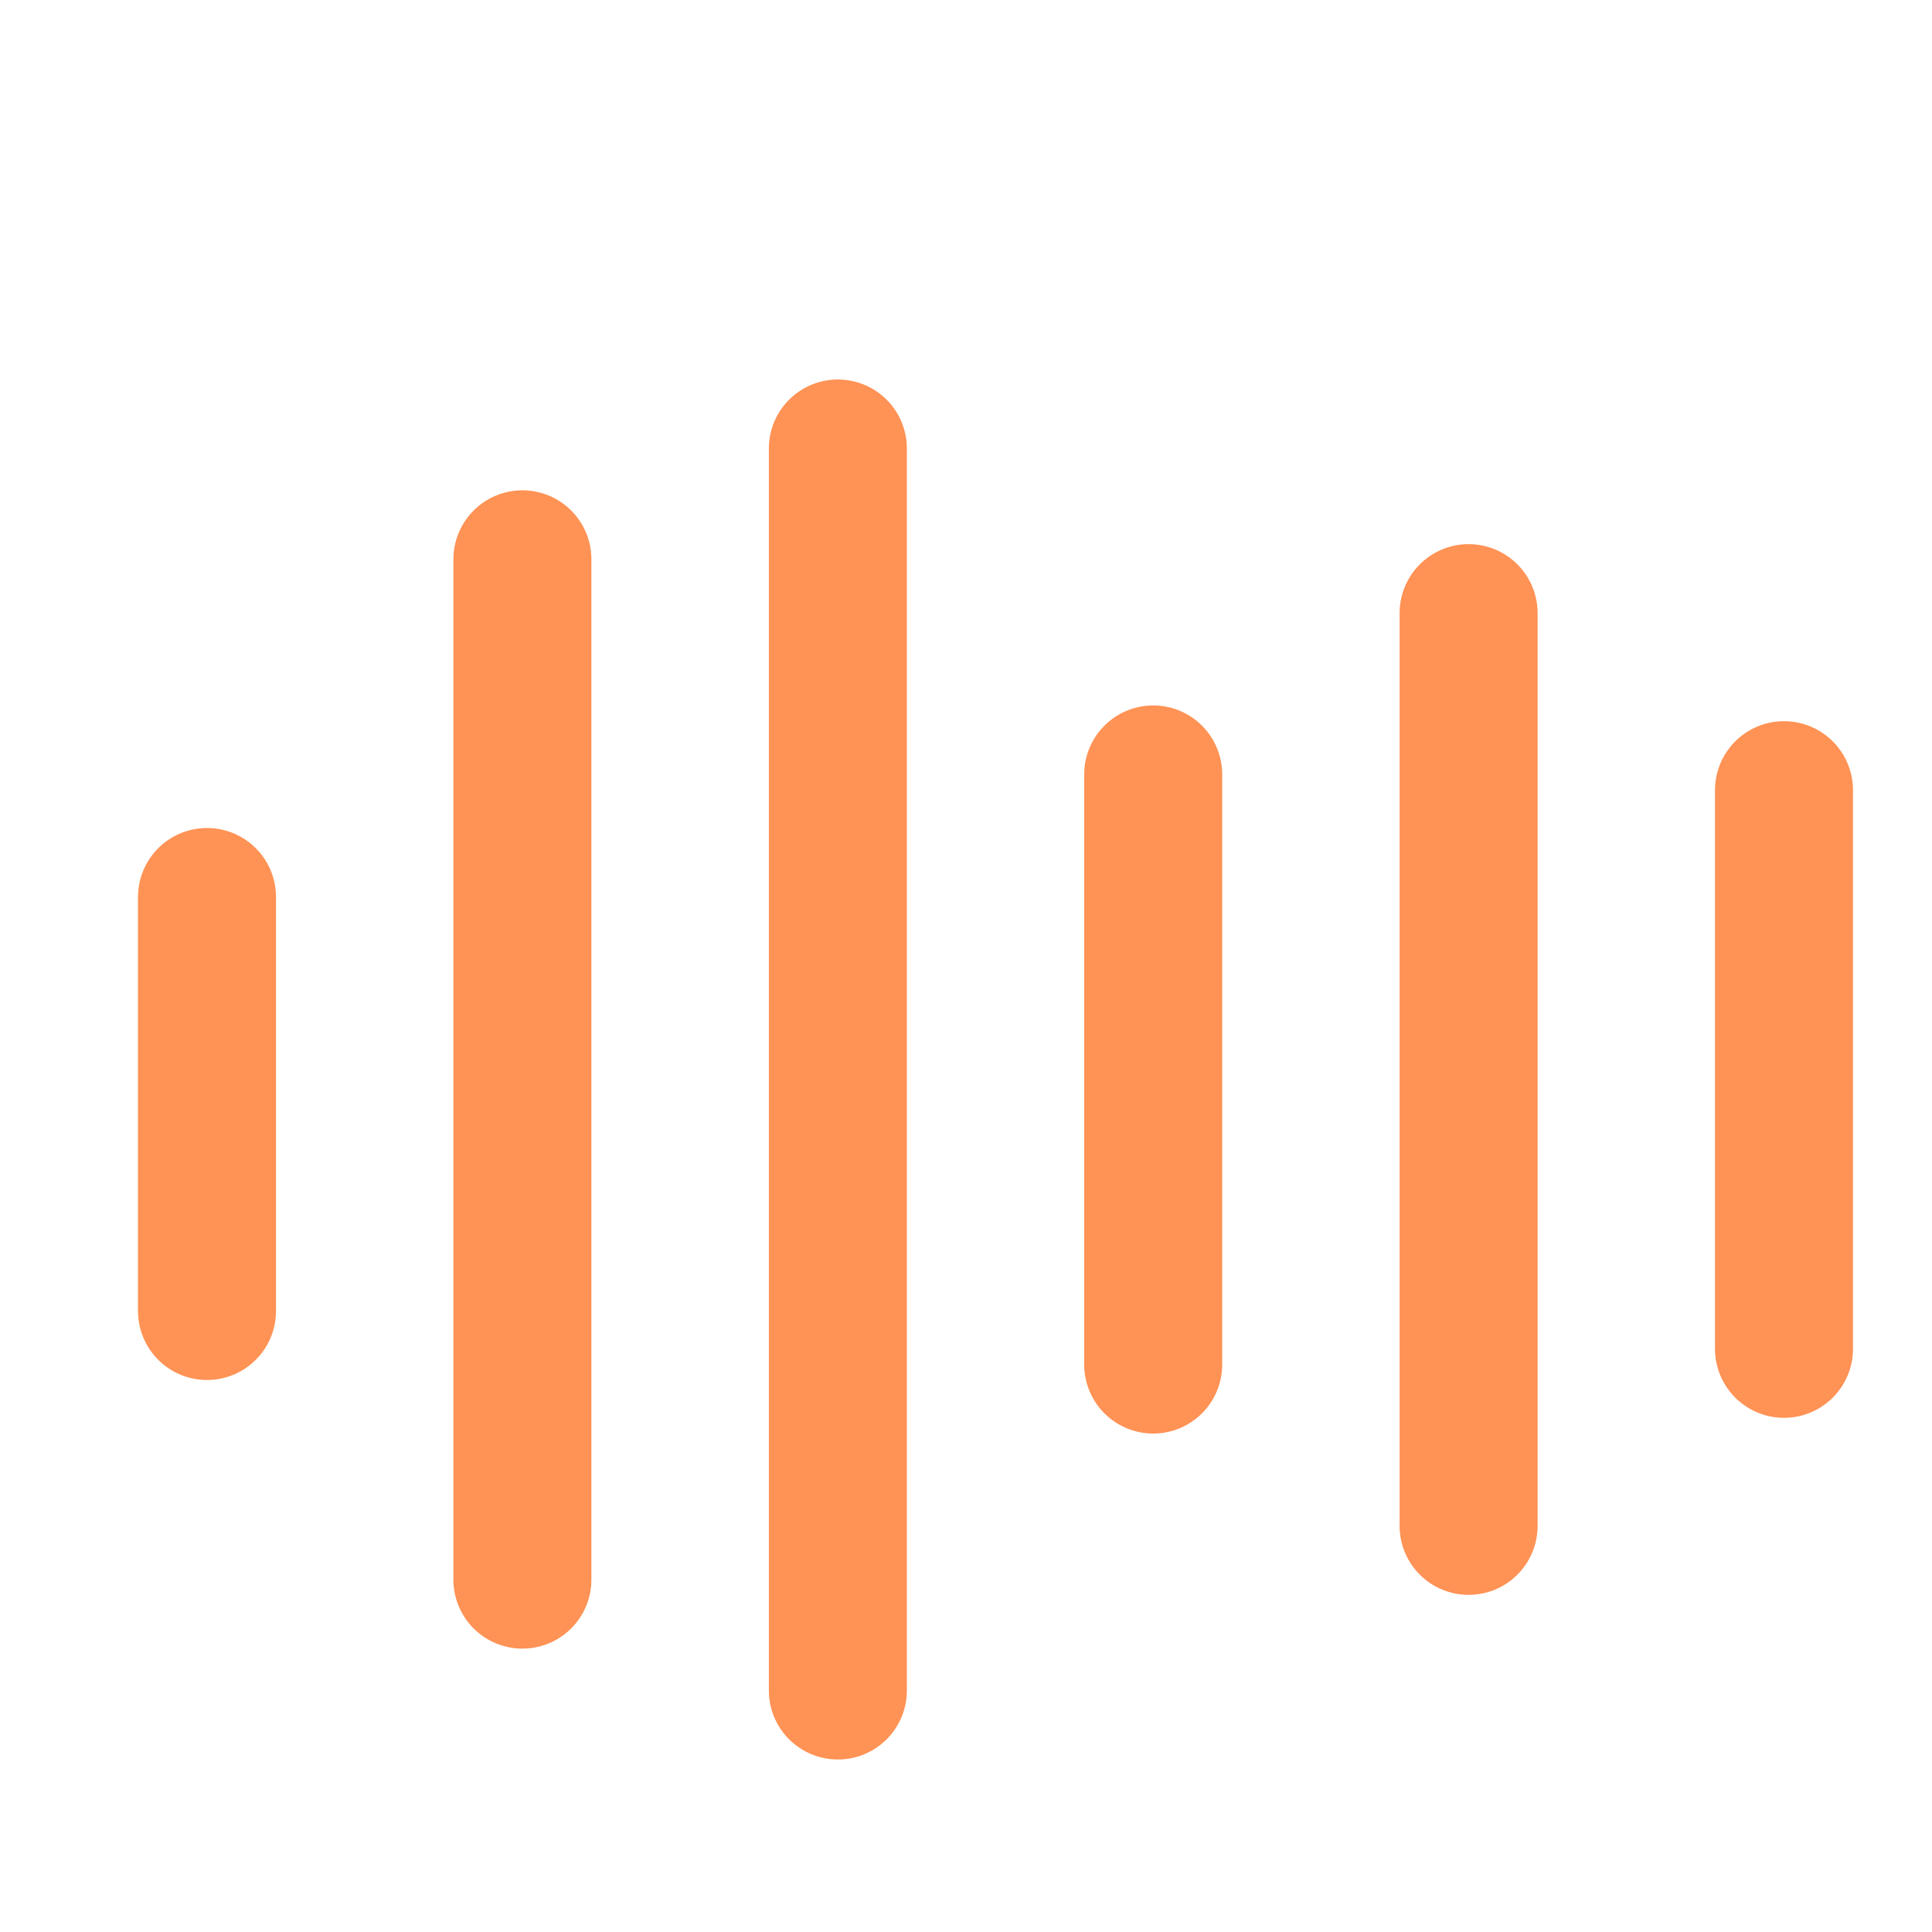 <svg width="28" height="28" viewBox="0 0 28 28" fill="none" xmlns="http://www.w3.org/2000/svg">
<g clip-path="url(#clip0)">
<path d="M25.855 11.452L25.855 19.548" stroke="#FF9255" stroke-width="2" stroke-linecap="round" stroke-linejoin="round"/>
<path d="M21.284 8.886L21.284 22.114" stroke="#FF9255" stroke-width="2" stroke-linecap="round" stroke-linejoin="round"/>
<path d="M16.713 11.224L16.713 19.776" stroke="#FF9255" stroke-width="2" stroke-linecap="round" stroke-linejoin="round"/>
<path d="M12.143 6.5V24.5" stroke="#FF9255" stroke-width="2" stroke-linecap="round" stroke-linejoin="round"/>
<path d="M7.571 8.106L7.571 22.893" stroke="#FF9255" stroke-width="2" stroke-linecap="round" stroke-linejoin="round"/>
<path d="M3 13L3 19" stroke="#FF9255" stroke-width="2" stroke-linecap="round" stroke-linejoin="round"/>
</g>
<defs>
<clipPath id="clip0">
<rect width="28" height="28" fill="white"/>
</clipPath>
</defs>
</svg>
